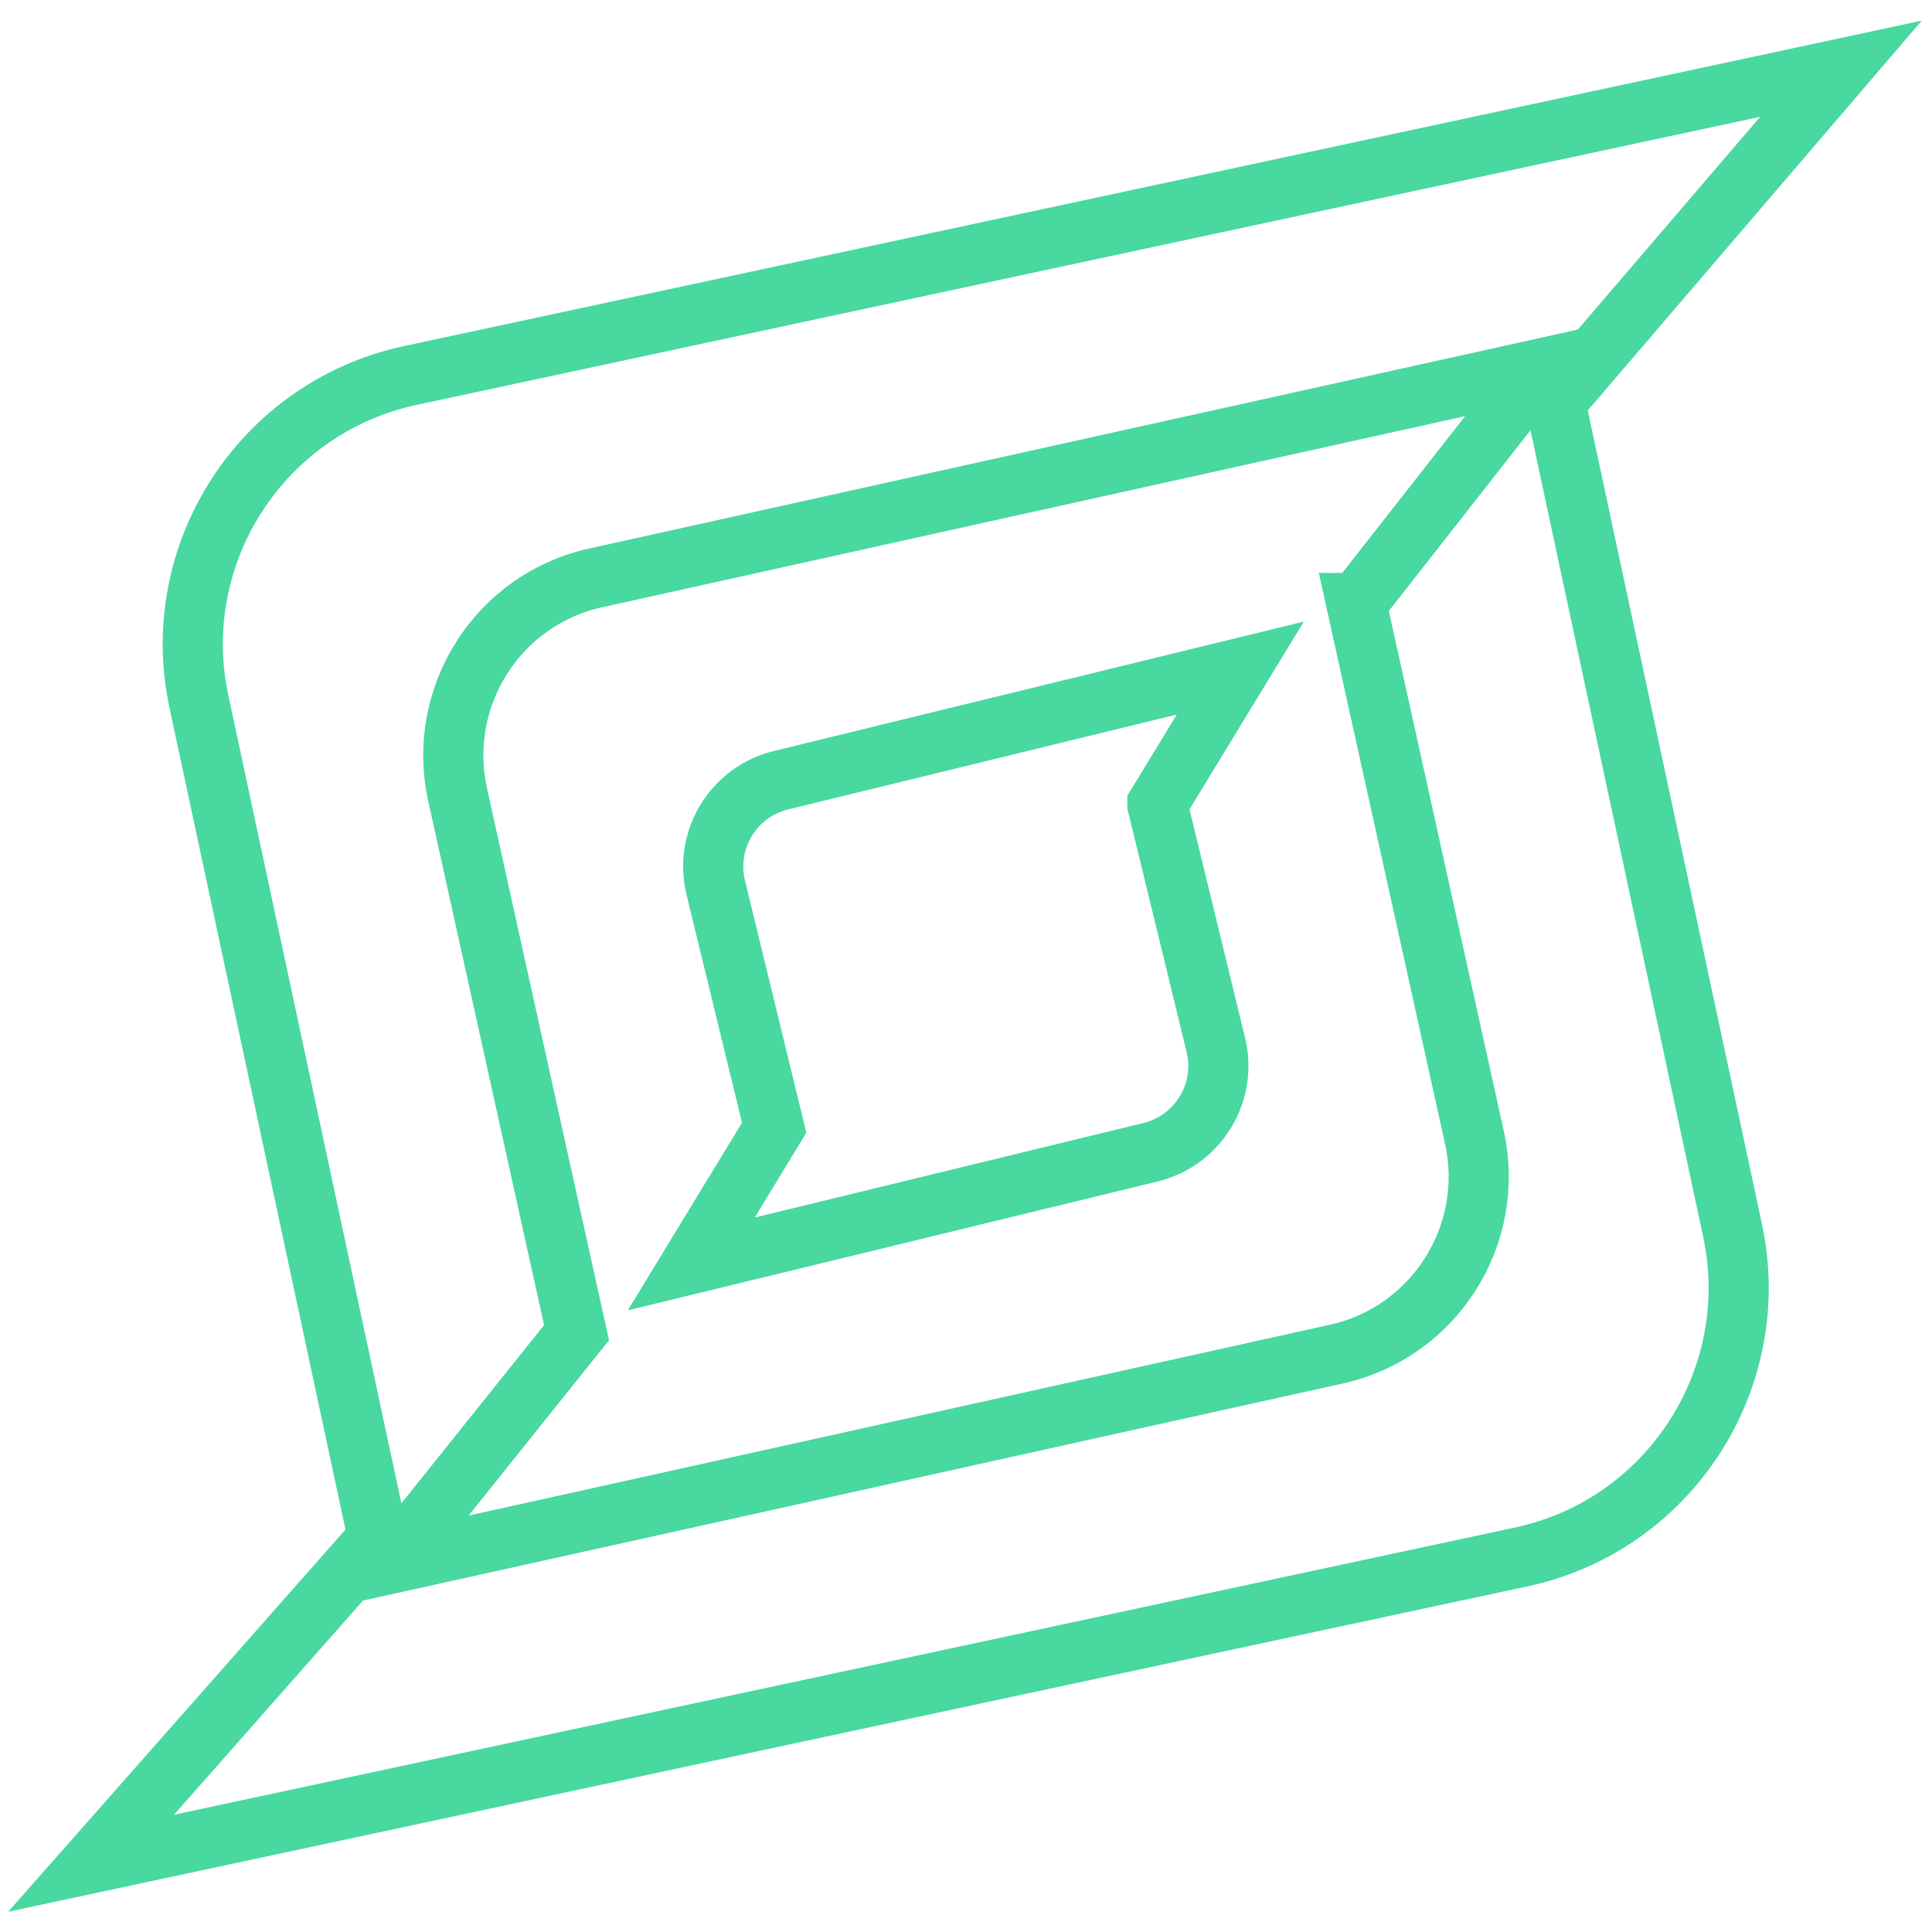 <?xml version="1.0" encoding="UTF-8"?>
<svg id="Layer_1" data-name="Layer 1" xmlns="http://www.w3.org/2000/svg" viewBox="0 0 44.97 44.97">
  <defs>
    <style>
      .cls-1 {
        fill: none;
        stroke: #48d8a0;
        stroke-miterlimit: 10;
        stroke-width: 1.4px;
      }
    </style>
  </defs>
  <path class="cls-1" d="M36.21,9.35l6.64-7.75L9.55,8.74c-3.45.74-5.66,4.14-4.92,7.59l4.17,19.47-6.68,7.57,7.94-1.7,25.35-5.43c3.45-.74,5.65-4.14,4.92-7.59l-4.13-19.29Z"/>
  <path class="cls-1" d="M31.58,14.04l4.28-5.46-21.99,4.87c-2.28.5-3.72,2.76-3.22,5.04l2.77,12.53-4.3,5.37,5.24-1.16,16.74-3.71c2.28-.5,3.72-2.76,3.22-5.04l-2.75-12.44Z"/>
  <path class="cls-1" d="M26.94,18.72l1.93-3.17-10.69,2.61c-1.11.27-1.79,1.39-1.52,2.5l1.36,5.59-1.93,3.17,2.55-.62,8.14-1.98c1.11-.27,1.79-1.39,1.52-2.5l-1.36-5.59Z"/>
</svg>